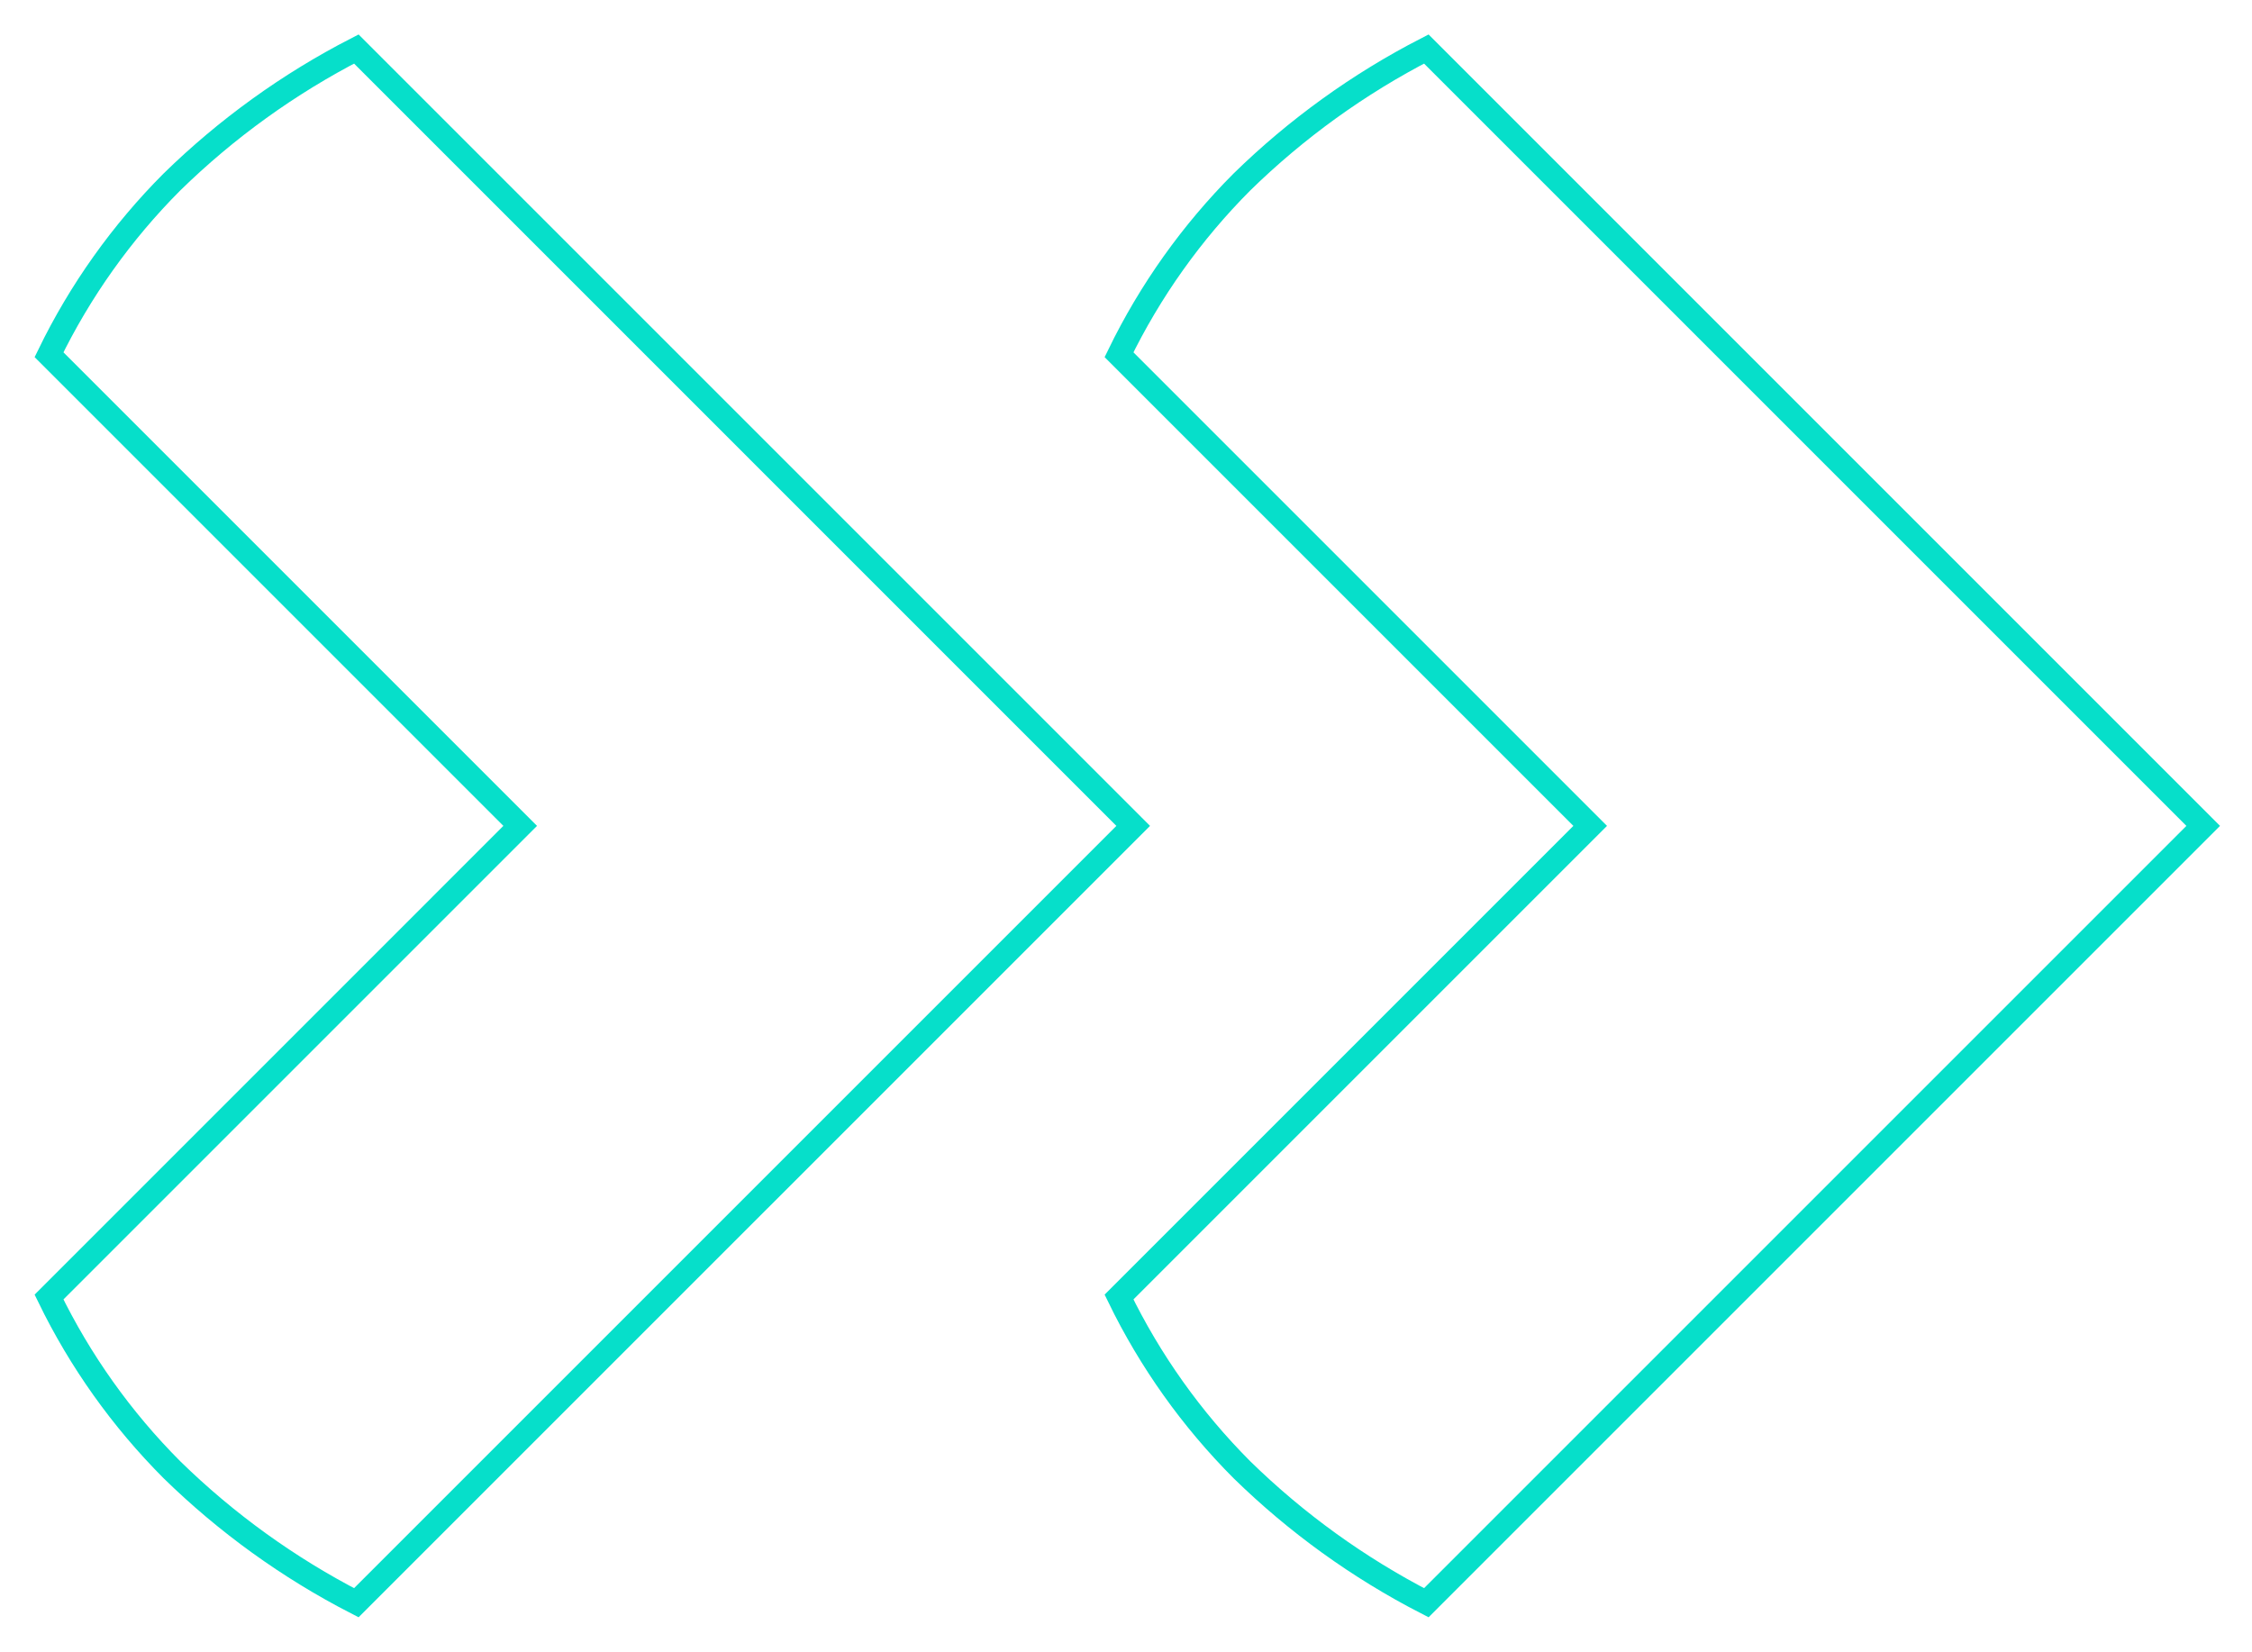 <?xml version="1.0" encoding="UTF-8" standalone="no"?>
<!DOCTYPE svg PUBLIC "-//W3C//DTD SVG 1.1//EN" "http://www.w3.org/Graphics/SVG/1.1/DTD/svg11.dtd">
<svg width="100%" height="100%" viewBox="0 0 2026 1486" version="1.1" xmlns="http://www.w3.org/2000/svg" xmlns:xlink="http://www.w3.org/1999/xlink" xml:space="preserve" xmlns:serif="http://www.serif.com/" style="fill-rule:evenodd;clip-rule:evenodd;">
    <g transform="matrix(5.556,0,0,5.556,6.398,16.905)">
        <g transform="matrix(0.963,0,0,0.963,6.786,4.894)">
            <path d="M231.584,0C220.191,5.864 209.739,13.401 200.578,22.36C192.13,30.831 185.147,40.646 179.914,51.405L259.139,130.63L179.914,209.856C185.146,220.615 192.129,230.43 200.578,238.9C209.739,247.859 220.191,255.396 231.584,261.26L362.214,130.631L231.584,0Z" style="fill:none;fill-rule:nonzero;stroke:rgb(6,223,202);stroke-width:4px;"/>
        </g>
        <g transform="matrix(0.963,0,0,0.963,6.786,4.894)">
            <path d="M51.67,0C40.277,5.864 29.825,13.401 20.664,22.36C12.216,30.831 5.232,40.646 0,51.405L79.225,130.63L0,209.856C5.232,220.615 12.215,230.43 20.664,238.9C29.825,247.859 40.277,255.396 51.67,261.26L182.3,130.631L51.67,0Z" style="fill:none;fill-rule:nonzero;stroke:rgb(6,223,202);stroke-width:4px;"/>
        </g>
    </g>
</svg>
